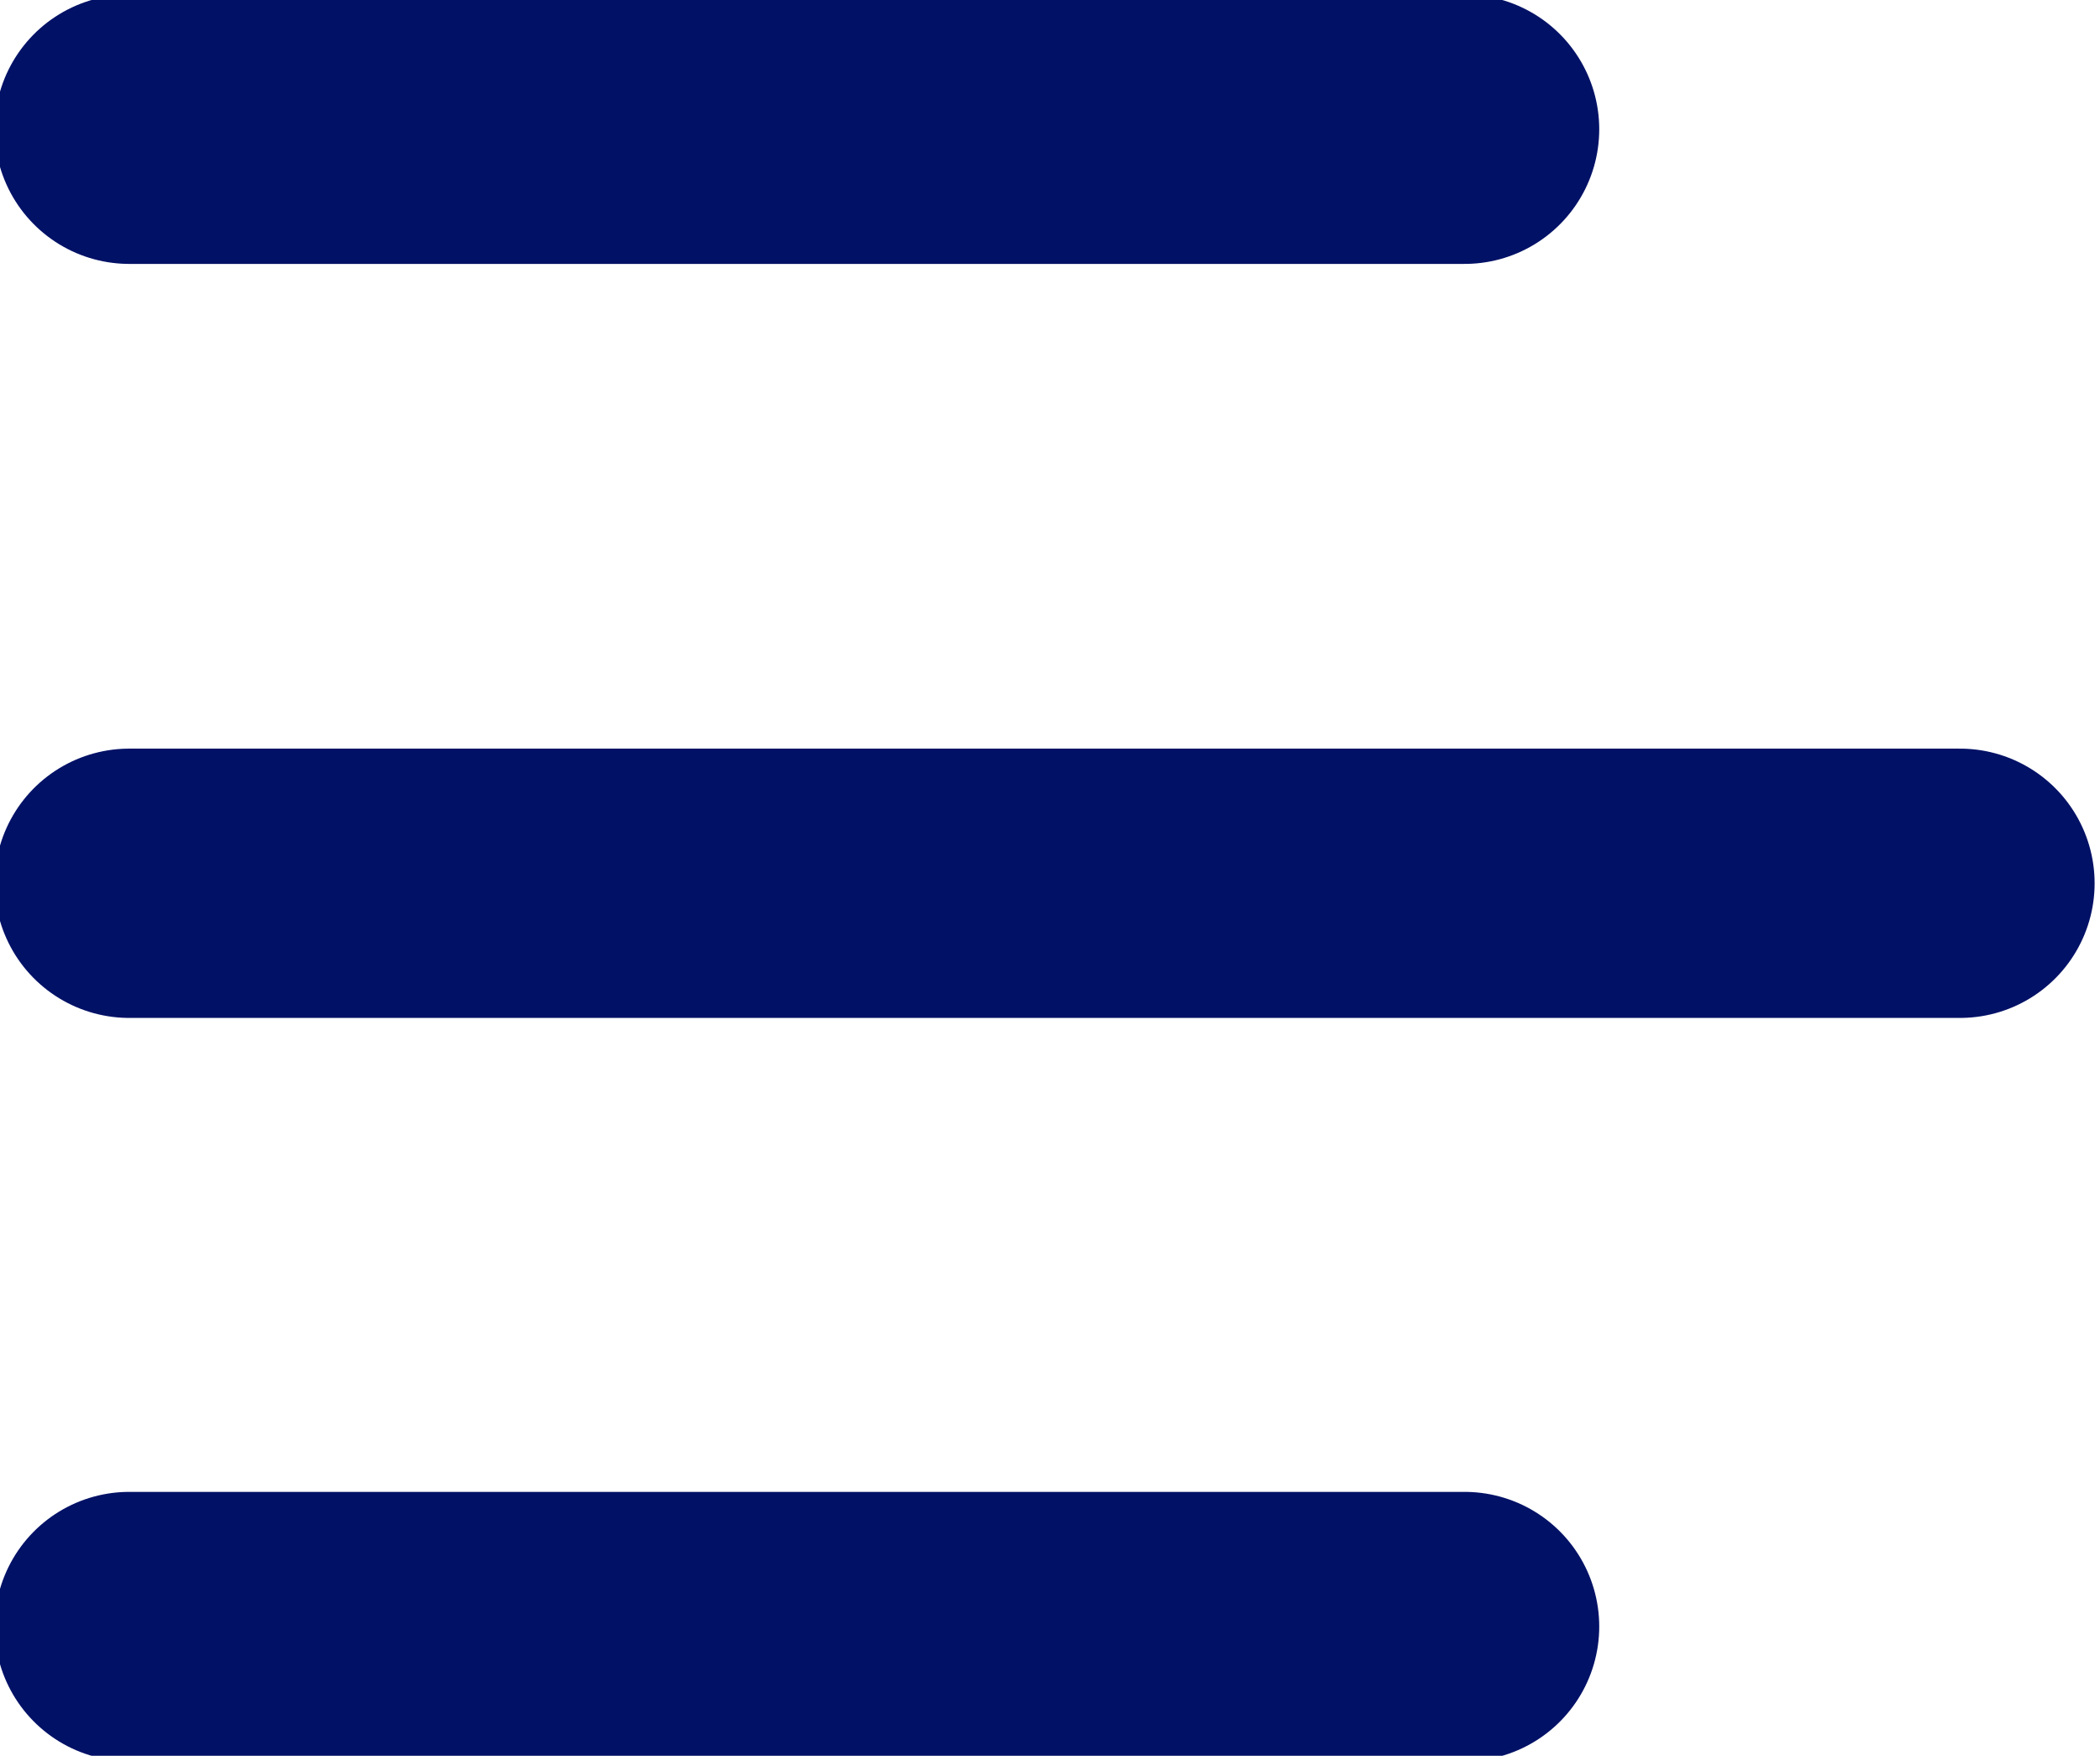 <?xml version="1.0" encoding="utf-8"?>
<!-- Generator: Adobe Illustrator 23.0.2, SVG Export Plug-In . SVG Version: 6.00 Build 0)  -->
<svg version="1.1" id="Layer_1" xmlns="http://www.w3.org/2000/svg" xmlns:xlink="http://www.w3.org/1999/xlink" x="0px" y="0px"
	 viewBox="0 0 19.5 16.3" style="enable-background:new 0 0 19.5 16.3;" xml:space="preserve">
<style type="text/css">
	.st0{fill:none;stroke:#001166;stroke-width:2.5;stroke-linecap:round;stroke-miterlimit:10;}
</style>
<title>menu</title>
<line class="st0" x1="1.2" y1="1.2" x2="13.6" y2="1.2"/>
<line class="st0" x1="1.2" y1="15.1" x2="13.6" y2="15.1"/>
<line class="st0" x1="1.2" y1="8.2" x2="18.2" y2="8.2"/>
</svg>
